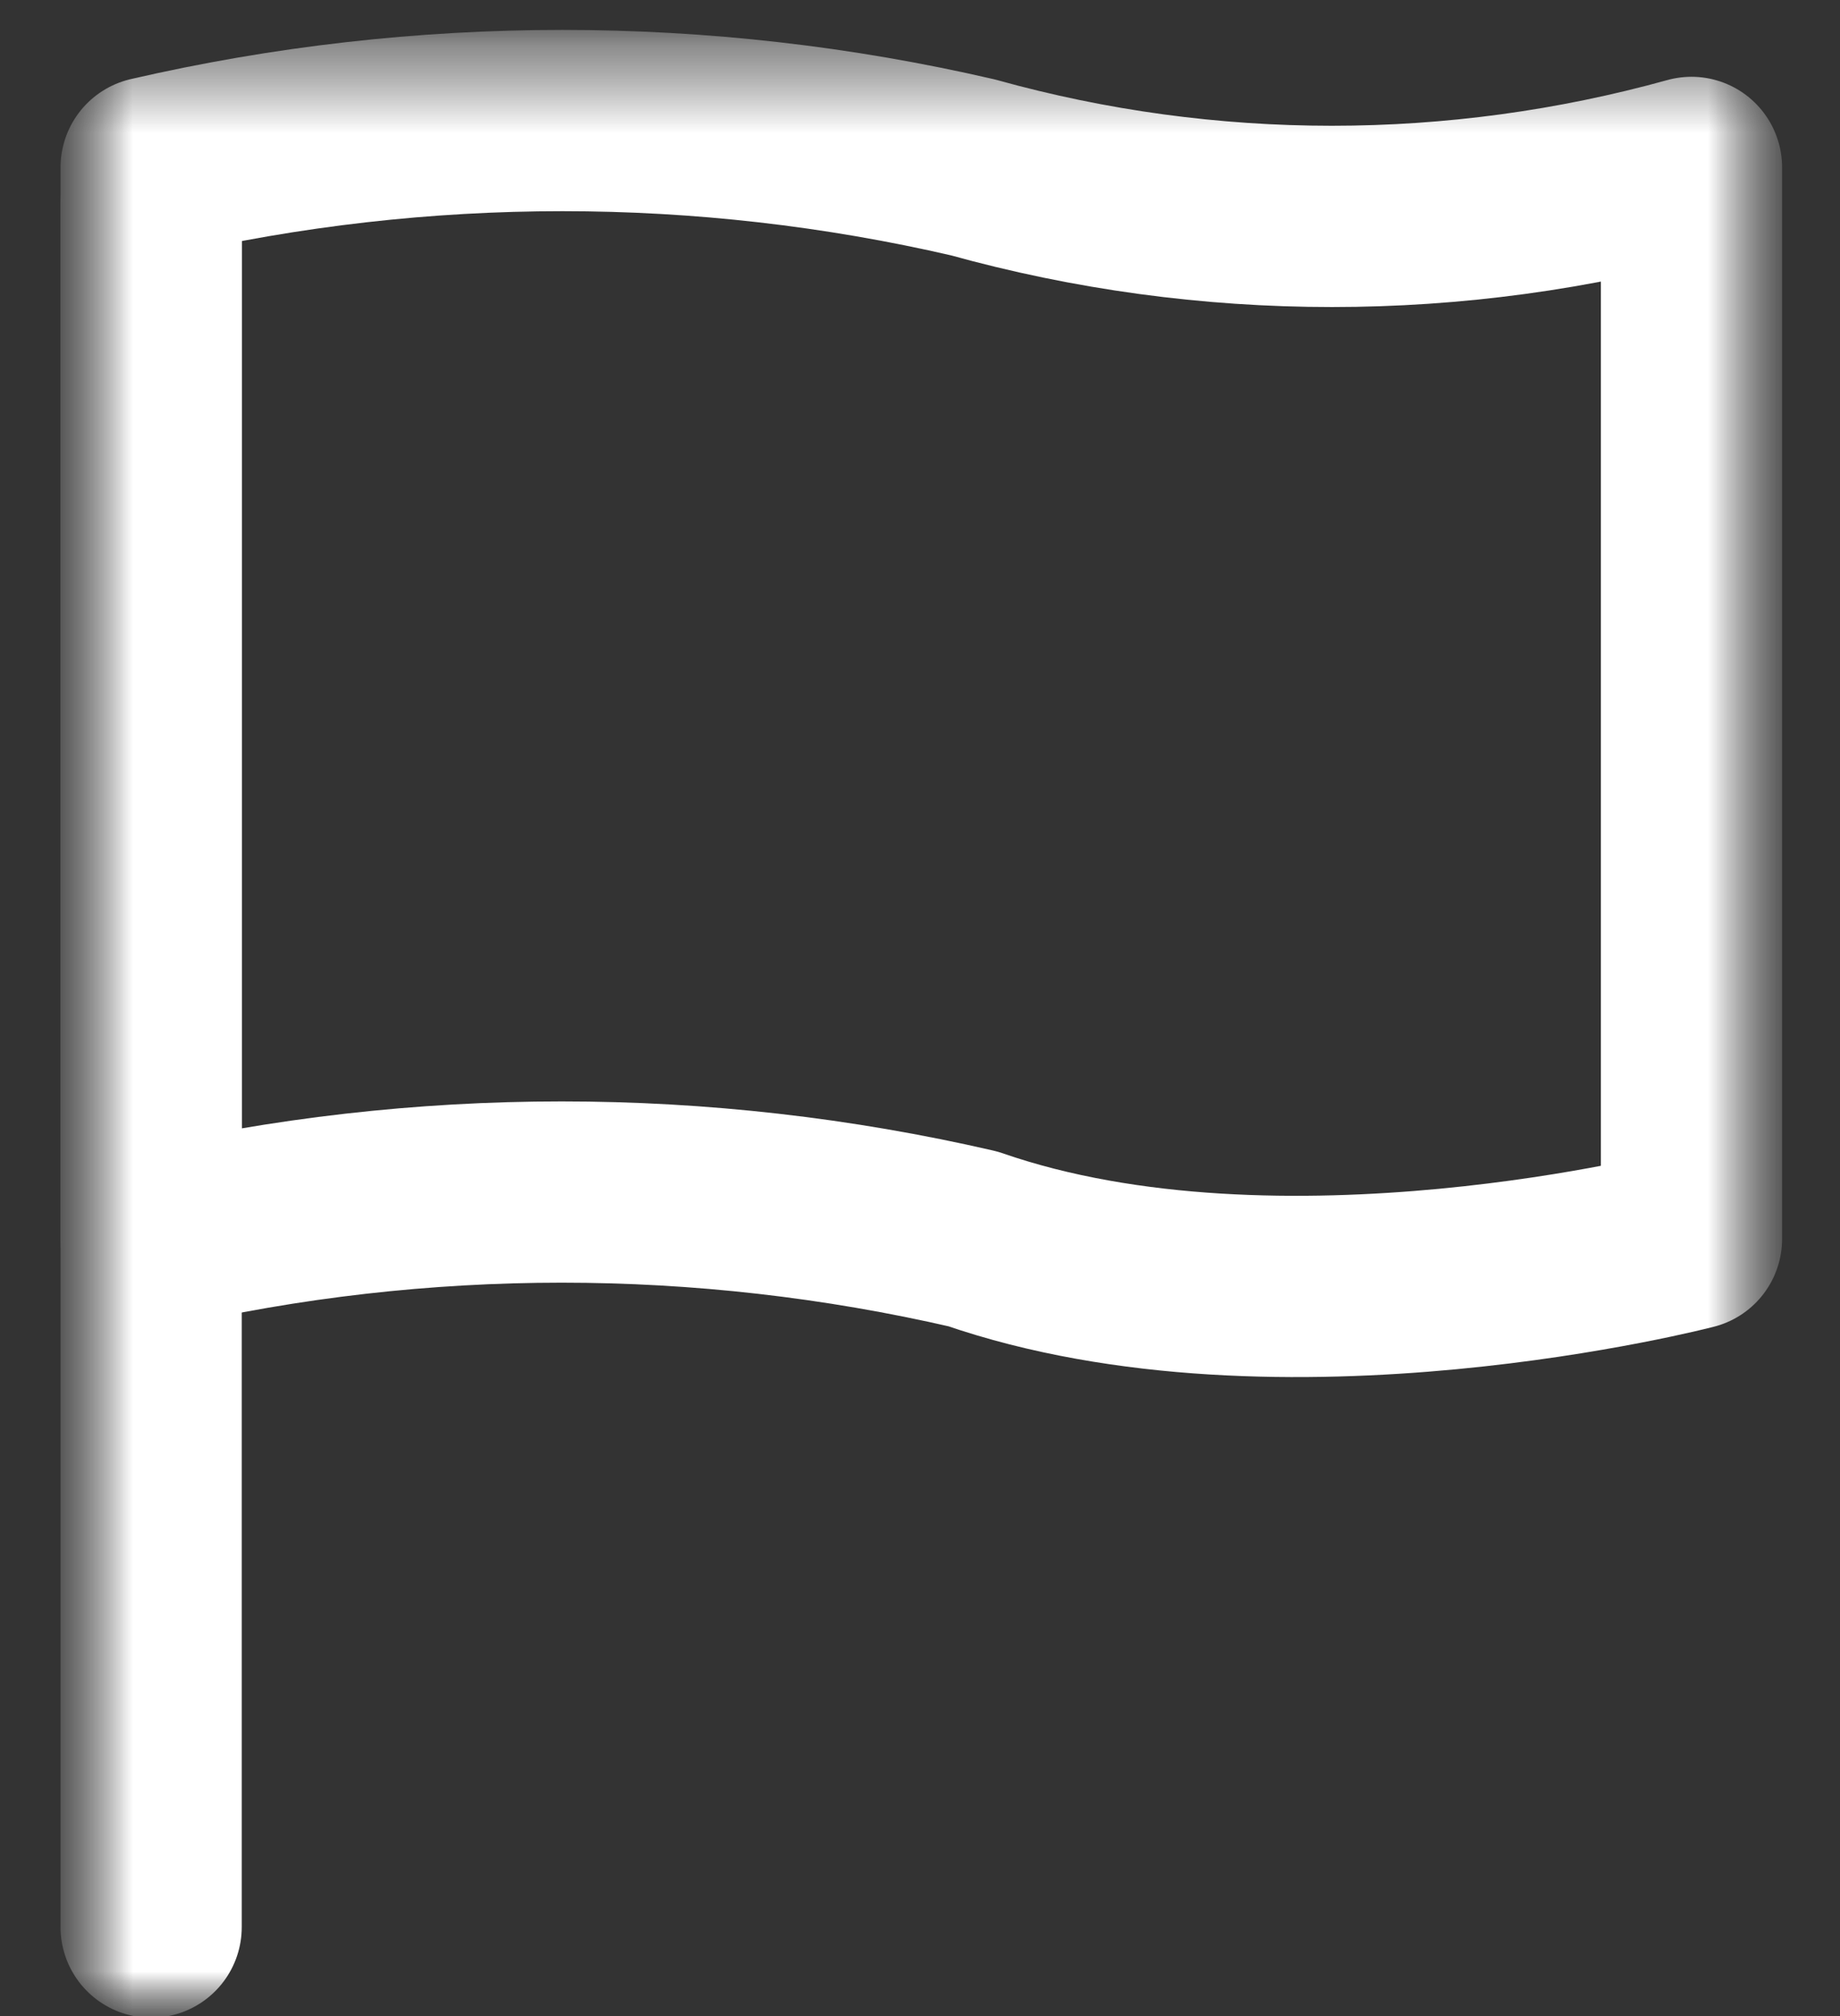 <svg width="21" height="23" viewBox="0 0 21 23" fill="none" xmlns="http://www.w3.org/2000/svg">
<rect x="0" y="0" width="21" height="23" fill="#333333" stroke="none"/>
<g clip-path="url(#clip0_2_2307)">
<mask id="mask0_2_2307" style="mask-type:luminance" maskUnits="userSpaceOnUse" x="0" y="0" width="21" height="24">
<path d="M20.341 0.34H0.691V23.009H20.341V0.34Z" fill="white"/>
</mask>
<g mask="url(#mask0_2_2307)">
<mask id="mask1_2_2307" style="mask-type:luminance" maskUnits="userSpaceOnUse" x="0" y="0" width="21" height="24">
<path d="M20.341 0.34H0.691V23.009H20.341V0.34Z" fill="white"/>
</mask>
<g mask="url(#mask1_2_2307)">
<path d="M1.725 2.336V21.985" stroke="white" stroke-width="2.068" stroke-linecap="round" stroke-linejoin="round"/>
<path d="M1.725 1.91V14.134C4.806 13.421 8.012 13.421 11.105 14.134C14.621 15.354 19.305 14.134 19.305 14.134V1.91C16.617 2.655 13.783 2.655 11.105 1.91C8.023 1.197 4.817 1.197 1.725 1.91Z" stroke="white" stroke-width="2.068" stroke-linecap="round" stroke-linejoin="round"/>
</g>
</g>
</g>
<defs>
<clipPath id="clip0_2_2307">
<rect width="20" height="23" fill="white" transform="translate(0.5)"/>
</clipPath>
</defs>
</svg>
